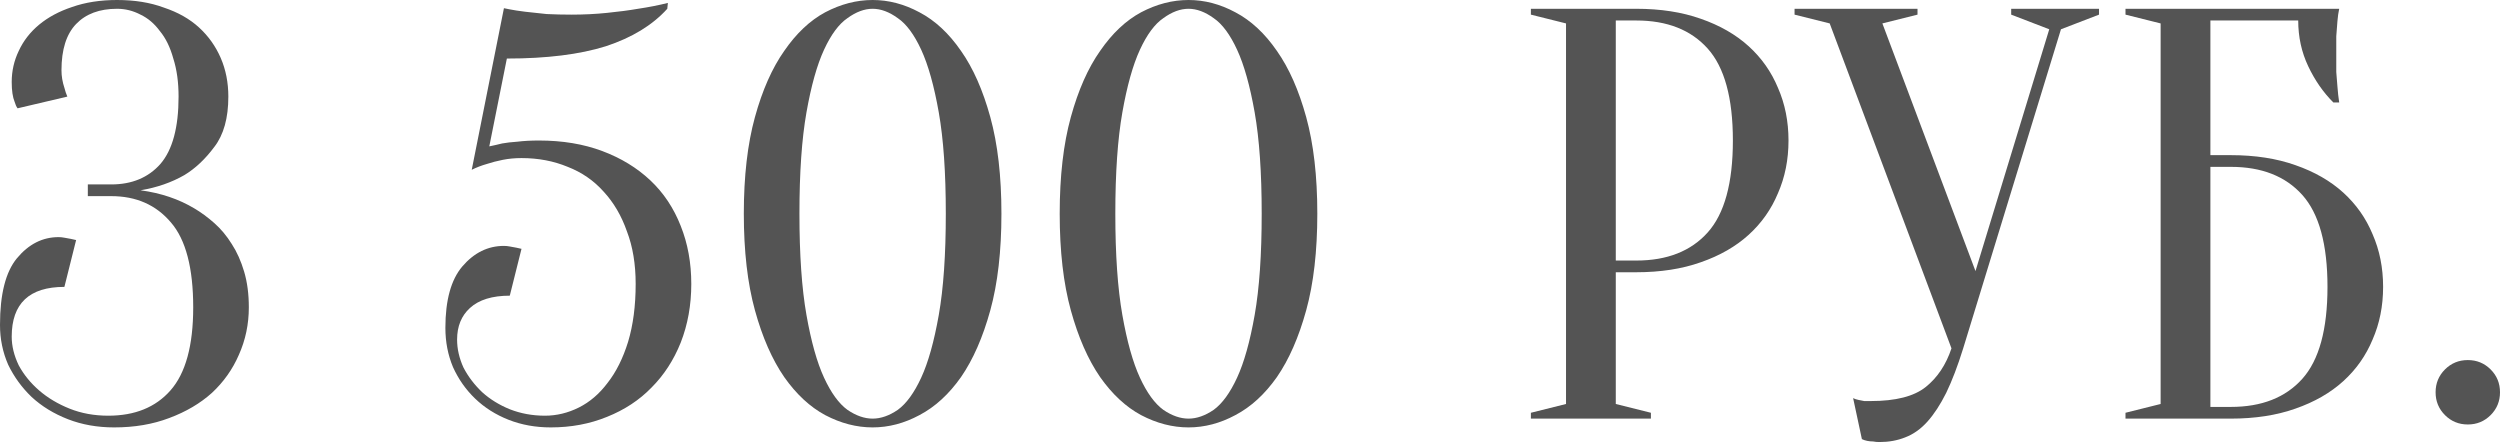 <?xml version="1.0" encoding="UTF-8"?> <svg xmlns="http://www.w3.org/2000/svg" viewBox="0 0 192.148 33.975" fill="none"><path d="M9 0.675C7.65 0.675 6.6 1.065 5.85 1.845C5.1 2.625 4.725 3.81 4.725 5.4C4.725 5.85 4.8 6.3 4.95 6.75C5.01 6.99 5.085 7.215 5.175 7.425L1.35 8.325C1.26 8.205 1.185 8.04 1.125 7.83C0.975 7.47 0.9 6.96 0.9 6.3C0.9 5.46 1.08 4.665 1.44 3.915C1.8 3.135 2.325 2.46 3.015 1.89C3.705 1.32 4.545 0.87 5.535 0.54C6.555 0.18 7.71 0 9 0C10.35 0 11.55 0.195 12.6 0.585C13.68 0.945 14.58 1.455 15.3 2.115C16.02 2.775 16.575 3.555 16.965 4.455C17.355 5.355 17.55 6.345 17.55 7.425C17.55 9.075 17.19 10.365 16.47 11.295C15.78 12.225 15.015 12.945 14.175 13.455C13.185 14.025 12.06 14.415 10.8 14.625C12.36 14.835 13.74 15.3 14.94 16.02C15.45 16.32 15.96 16.695 16.47 17.145C16.98 17.595 17.43 18.135 17.82 18.765C18.21 19.365 18.525 20.07 18.765 20.88C19.005 21.69 19.125 22.605 19.125 23.625C19.125 24.915 18.87 26.13 18.36 27.27C17.88 28.38 17.19 29.355 16.29 30.195C15.39 31.005 14.295 31.65 13.005 32.13C11.745 32.61 10.335 32.85 8.775 32.85C7.485 32.85 6.3 32.64 5.22 32.22C4.14 31.8 3.21 31.23 2.43 30.51C1.68 29.79 1.08 28.965 0.63 28.035C0.21 27.075 0 26.055 0 24.975C0 22.605 0.435 20.895 1.305 19.845C2.205 18.765 3.27 18.225 4.5 18.225C4.65 18.225 4.8 18.24 4.95 18.27C5.13 18.3 5.295 18.33 5.445 18.36C5.595 18.39 5.73 18.42 5.85 18.45L4.95 22.05C2.25 22.05 0.9 23.325 0.9 25.875C0.9 26.595 1.08 27.33 1.44 28.08C1.83 28.8 2.355 29.445 3.015 30.015C3.675 30.585 4.455 31.05 5.355 31.41C6.255 31.77 7.245 31.95 8.325 31.95C10.365 31.95 11.955 31.305 13.095 30.015C14.265 28.695 14.85 26.565 14.85 23.625C14.85 20.595 14.28 18.42 13.14 17.1C12 15.75 10.47 15.075 8.55 15.075H6.75V14.175H8.55C10.14 14.175 11.4 13.65 12.33 12.6C13.26 11.52 13.725 9.795 13.725 7.425C13.725 6.315 13.59 5.34 13.32 4.5C13.08 3.63 12.735 2.925 12.285 2.385C11.865 1.815 11.37 1.395 10.8 1.125C10.23 0.825 9.63 0.675 9 0.675Z" fill="black" fill-opacity="0.67"></path><path d="M41.882 31.95C42.782 31.95 43.652 31.74 44.492 31.32C45.332 30.9 46.067 30.27 46.697 29.43C47.357 28.59 47.882 27.54 48.272 26.28C48.662 24.99 48.857 23.505 48.857 21.825C48.857 20.295 48.632 18.945 48.182 17.775C47.762 16.575 47.162 15.555 46.382 14.715C45.632 13.875 44.717 13.245 43.637 12.825C42.557 12.375 41.372 12.15 40.082 12.15C39.572 12.15 39.092 12.195 38.642 12.285C38.192 12.375 37.787 12.48 37.427 12.6C37.007 12.72 36.617 12.87 36.257 13.05L38.732 0.63C38.732 0.63 38.882 0.66 39.182 0.72C39.482 0.78 39.872 0.84 40.352 0.9C40.862 0.96 41.417 1.02 42.017 1.08C42.647 1.11 43.277 1.125 43.907 1.125C44.867 1.125 45.782 1.08 46.652 0.99C47.552 0.9 48.347 0.795 49.037 0.675C49.847 0.555 50.612 0.405 51.332 0.225L51.287 0.675C50.147 1.935 48.572 2.895 46.562 3.555C44.552 4.185 42.017 4.5 38.957 4.5L37.607 11.25C37.907 11.19 38.237 11.115 38.597 11.025C38.927 10.965 39.317 10.92 39.767 10.89C40.247 10.83 40.802 10.8 41.432 10.8C43.232 10.8 44.852 11.07 46.292 11.61C47.732 12.15 48.962 12.9 49.982 13.86C51.002 14.82 51.782 15.99 52.322 17.37C52.862 18.72 53.132 20.205 53.132 21.825C53.132 23.445 52.862 24.945 52.322 26.325C51.782 27.675 51.032 28.83 50.072 29.79C49.142 30.75 48.002 31.5 46.652 32.04C45.332 32.58 43.892 32.85 42.332 32.85C41.162 32.85 40.082 32.655 39.092 32.265C38.102 31.875 37.247 31.335 36.527 30.645C35.807 29.955 35.237 29.145 34.817 28.215C34.427 27.285 34.232 26.28 34.232 25.2C34.232 23.07 34.667 21.495 35.537 20.475C36.437 19.425 37.502 18.9 38.732 18.9C38.882 18.9 39.032 18.915 39.182 18.945C39.362 18.975 39.527 19.005 39.677 19.035C39.827 19.065 39.962 19.095 40.082 19.125L39.182 22.725C37.832 22.725 36.812 23.04 36.122 23.67C35.462 24.27 35.132 25.08 35.132 26.1C35.132 26.82 35.297 27.54 35.627 28.26C35.987 28.95 36.467 29.58 37.067 30.15C37.667 30.69 38.372 31.125 39.182 31.455C40.022 31.785 40.922 31.95 41.882 31.95Z" fill="black" fill-opacity="0.67"></path><path d="M72.694 16.425C72.694 13.275 72.514 10.68 72.154 8.64C71.794 6.6 71.344 4.995 70.804 3.825C70.264 2.655 69.664 1.845 69.004 1.395C68.344 0.915 67.699 0.675 67.069 0.675C66.439 0.675 65.794 0.915 65.134 1.395C64.474 1.845 63.874 2.655 63.334 3.825C62.794 4.995 62.344 6.6 61.984 8.64C61.624 10.68 61.444 13.275 61.444 16.425C61.444 19.575 61.624 22.17 61.984 24.21C62.344 26.25 62.794 27.855 63.334 29.025C63.874 30.195 64.474 31.02 65.134 31.5C65.794 31.95 66.439 32.175 67.069 32.175C67.699 32.175 68.344 31.95 69.004 31.5C69.664 31.02 70.264 30.195 70.804 29.025C71.344 27.855 71.794 26.25 72.154 24.21C72.514 22.17 72.694 19.575 72.694 16.425ZM76.969 16.425C76.969 19.305 76.684 21.78 76.114 23.85C75.544 25.92 74.794 27.63 73.864 28.98C72.934 30.3 71.869 31.275 70.669 31.905C69.499 32.535 68.299 32.85 67.069 32.85C65.839 32.85 64.624 32.535 63.424 31.905C62.254 31.275 61.204 30.3 60.274 28.98C59.344 27.63 58.594 25.92 58.024 23.85C57.454 21.78 57.169 19.305 57.169 16.425C57.169 13.545 57.454 11.07 58.024 9C58.594 6.93 59.344 5.235 60.274 3.915C61.204 2.565 62.254 1.575 63.424 0.945C64.624 0.315 65.839 0 67.069 0C68.299 0 69.499 0.315 70.669 0.945C71.869 1.575 72.934 2.565 73.864 3.915C74.794 5.235 75.544 6.93 76.114 9C76.684 11.07 76.969 13.545 76.969 16.425Z" fill="black" fill-opacity="0.67"></path><path d="M96.973 16.425C96.973 13.275 96.793 10.68 96.433 8.64C96.073 6.6 95.623 4.995 95.083 3.825C94.543 2.655 93.943 1.845 93.283 1.395C92.623 0.915 91.978 0.675 91.348 0.675C90.718 0.675 90.073 0.915 89.413 1.395C88.753 1.845 88.153 2.655 87.613 3.825C87.073 4.995 86.623 6.6 86.263 8.64C85.903 10.68 85.723 13.275 85.723 16.425C85.723 19.575 85.903 22.17 86.263 24.21C86.623 26.25 87.073 27.855 87.613 29.025C88.153 30.195 88.753 31.02 89.413 31.5C90.073 31.95 90.718 32.175 91.348 32.175C91.978 32.175 92.623 31.95 93.283 31.5C93.943 31.02 94.543 30.195 95.083 29.025C95.623 27.855 96.073 26.25 96.433 24.21C96.793 22.17 96.973 19.575 96.973 16.425ZM101.248 16.425C101.248 19.305 100.963 21.78 100.393 23.85C99.823 25.92 99.073 27.63 98.143 28.98C97.213 30.3 96.148 31.275 94.948 31.905C93.778 32.535 92.578 32.85 91.348 32.85C90.118 32.85 88.903 32.535 87.703 31.905C86.533 31.275 85.483 30.3 84.553 28.98C83.623 27.63 82.873 25.92 82.303 23.85C81.733 21.78 81.448 19.305 81.448 16.425C81.448 13.545 81.733 11.07 82.303 9C82.873 6.93 83.623 5.235 84.553 3.915C85.483 2.565 86.533 1.575 87.703 0.945C88.903 0.315 90.118 0 91.348 0C92.578 0 93.778 0.315 94.948 0.945C96.148 1.575 97.213 2.565 98.143 3.915C99.073 5.235 99.823 6.93 100.393 9C100.963 11.07 101.248 13.545 101.248 16.425Z" fill="black" fill-opacity="0.67"></path><path d="M124.188 20.925V31.05L126.888 31.725V32.175H117.663V31.725L120.363 31.05V1.8L117.663 1.125V0.675H125.763C127.623 0.675 129.273 0.93 130.713 1.44C132.183 1.95 133.413 2.655 134.403 3.555C135.393 4.455 136.143 5.52 136.653 6.75C137.193 7.98 137.463 9.33 137.463 10.8C137.463 12.27 137.193 13.62 136.653 14.85C136.143 16.08 135.393 17.145 134.403 18.045C133.413 18.945 132.183 19.65 130.713 20.16C129.273 20.67 127.623 20.925 125.763 20.925H124.188ZM124.188 20.025H125.763C128.133 20.025 129.963 19.305 131.253 17.865C132.543 16.425 133.188 14.07 133.188 10.8C133.188 7.53 132.543 5.175 131.253 3.735C129.963 2.295 128.133 1.575 125.763 1.575H124.188V20.025Z" fill="black" fill-opacity="0.67"></path><path d="M151.834 20.835L157.504 2.25L154.578 1.125V0.675H161.329V1.125L158.404 2.25L150.889 26.775C150.469 28.125 150.034 29.265 149.584 30.195C149.134 31.095 148.654 31.83 148.144 32.4C147.634 32.97 147.064 33.375 146.433 33.615C145.834 33.855 145.174 33.975 144.454 33.975C144.274 33.975 144.108 33.96 143.959 33.93C143.809 33.93 143.658 33.915 143.509 33.885C143.359 33.855 143.223 33.81 143.103 33.75L142.429 30.6C142.549 30.66 142.683 30.705 142.833 30.735C142.984 30.765 143.133 30.795 143.283 30.825C143.434 30.825 143.598 30.825 143.779 30.825C145.699 30.825 147.109 30.465 148.008 29.745C148.908 29.025 149.569 28.035 149.989 26.775L140.629 1.8L137.928 1.125V0.675H147.378V1.125L144.678 1.8L151.834 20.835Z" fill="black" fill-opacity="0.67"></path><path d="M169.889 11.925H171.464C173.324 11.925 174.974 12.18 176.414 12.69C177.884 13.2 179.114 13.905 180.104 14.805C181.094 15.705 181.844 16.77 182.354 18C182.894 19.23 183.164 20.58 183.164 22.05C183.164 23.52 182.894 24.87 182.354 26.1C181.844 27.33 181.094 28.395 180.104 29.295C179.114 30.195 177.884 30.9 176.414 31.41C174.974 31.92 173.324 32.175 171.464 32.175H163.364V31.725L166.064 31.05V1.8L163.364 1.125V0.675H179.789C179.729 0.945 179.684 1.26 179.654 1.62C179.624 1.95 179.594 2.34 179.564 2.79C179.564 3.21 179.564 3.705 179.564 4.275C179.564 4.695 179.564 5.115 179.564 5.535C179.594 5.925 179.624 6.3 179.654 6.66C179.684 7.08 179.729 7.485 179.789 7.875H179.339C178.559 7.095 177.914 6.165 177.404 5.085C176.894 4.005 176.639 2.835 176.639 1.575H169.889V11.925ZM169.889 31.275H171.464C173.834 31.275 175.664 30.555 176.954 29.115C178.244 27.675 178.889 25.32 178.889 22.05C178.889 18.78 178.244 16.425 176.954 14.985C175.664 13.545 173.834 12.825 171.464 12.825H169.889V31.275Z" fill="black" fill-opacity="0.67"></path><path d="M187.198 30.15C187.198 29.46 187.438 28.875 187.918 28.395C188.398 27.915 188.983 27.675 189.673 27.675C190.363 27.675 190.948 27.915 191.428 28.395C191.908 28.875 192.148 29.46 192.148 30.15C192.148 30.84 191.908 31.425 191.428 31.905C190.948 32.385 190.363 32.625 189.673 32.625C188.983 32.625 188.398 32.385 187.918 31.905C187.438 31.425 187.198 30.84 187.198 30.15Z" fill="black" fill-opacity="0.67"></path></svg> 